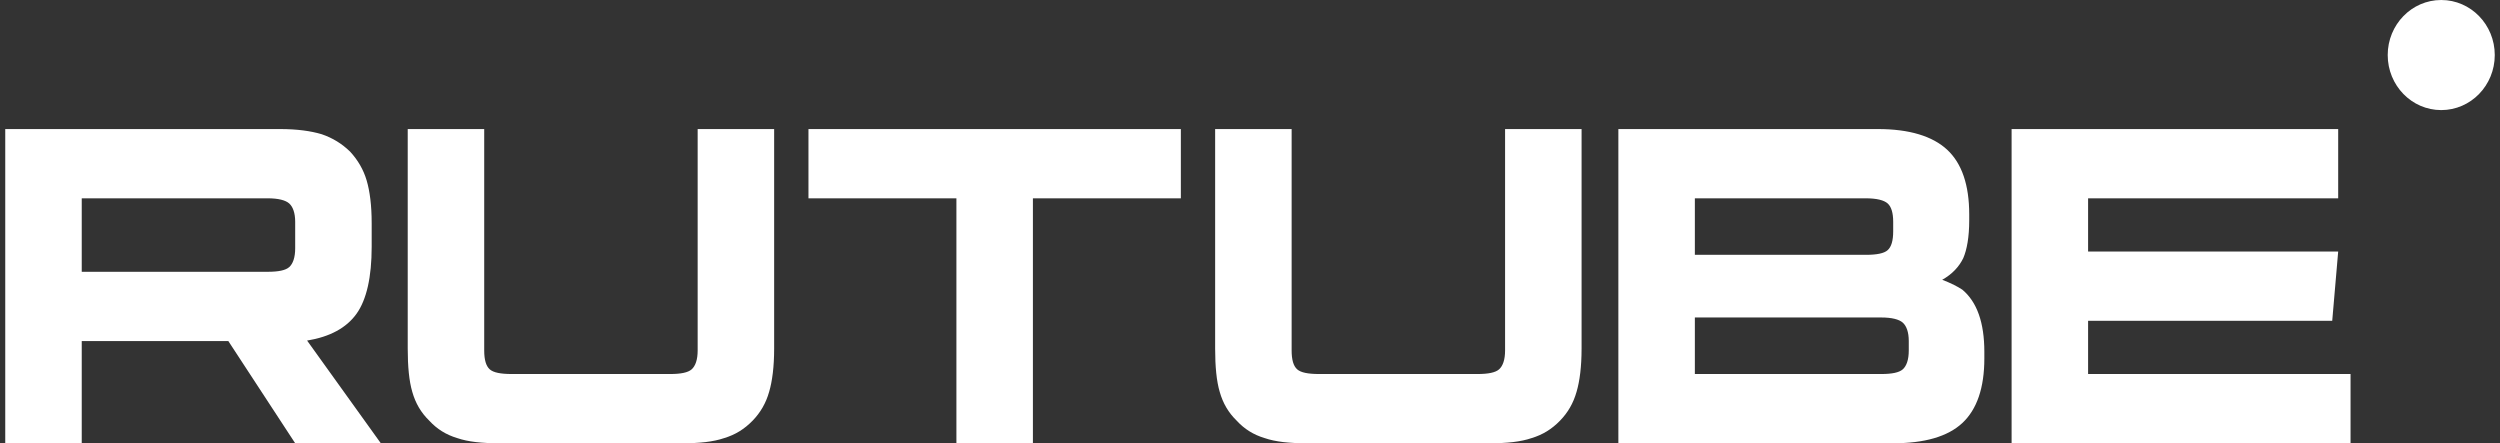 <svg width="282" height="50" viewBox="0 0 282 50" fill="none" xmlns="http://www.w3.org/2000/svg">
<rect x="0" y="0" width="282" height="50" fill="#333333" stroke="none"/>
<g clip-path="url(#clip0_8119_150)">
<path d="M31.592 14.558H0.592V50H9.22V38.469H25.754L33.297 50H42.958L34.64 38.416C37.223 37.991 39.083 36.981 40.22 35.387C41.357 33.793 41.925 31.243 41.925 27.842V25.185C41.925 23.166 41.718 21.572 41.357 20.349C40.995 19.127 40.375 18.065 39.497 17.108C38.566 16.205 37.533 15.567 36.293 15.142C35.053 14.77 33.503 14.558 31.591 14.558H31.592ZM30.197 30.658H9.22V22.369H30.197C31.386 22.369 32.212 22.581 32.626 22.953C33.038 23.325 33.297 24.016 33.297 25.026V28.001C33.297 29.064 33.038 29.755 32.625 30.127C32.212 30.499 31.385 30.658 30.197 30.658ZM54.619 39.532V14.557H45.991V39.319C45.991 41.339 46.146 42.986 46.507 44.208C46.869 45.483 47.489 46.546 48.419 47.449C49.297 48.406 50.331 49.043 51.571 49.415C52.811 49.841 54.361 50 56.324 50H76.991C78.903 50 80.453 49.841 81.692 49.415C82.932 49.043 83.966 48.406 84.896 47.449C85.774 46.546 86.394 45.483 86.756 44.208C87.117 42.986 87.324 41.339 87.324 39.319V14.557H78.696V39.532C78.696 40.595 78.437 41.285 78.024 41.657C77.611 42.029 76.784 42.189 75.596 42.189H57.719C56.479 42.189 55.653 42.029 55.239 41.657C54.826 41.285 54.619 40.595 54.619 39.532ZM116.512 50V22.369H133.2V14.558H91.195V22.369H107.883V50H116.512ZM145.696 39.532V14.557H137.068V39.319C137.068 41.339 137.223 42.986 137.585 44.208C137.947 45.483 138.566 46.546 139.496 47.449C140.375 48.406 141.408 49.043 142.648 49.415C143.888 49.841 145.438 50 147.402 50H168.068C169.98 50 171.53 49.841 172.77 49.415C174.01 49.043 175.043 48.406 175.973 47.449C176.852 46.546 177.471 45.483 177.833 44.208C178.195 42.986 178.402 41.339 178.402 39.319V14.557H169.773V39.532C169.773 40.595 169.515 41.285 169.101 41.657C168.688 42.029 167.861 42.189 166.673 42.189H148.797C147.557 42.189 146.73 42.029 146.317 41.657C145.903 41.285 145.696 40.595 145.696 39.532ZM222.128 24.866V24.175C222.128 20.881 221.302 18.437 219.648 16.896C217.995 15.355 215.36 14.558 211.847 14.558H182.552V50H213.552C217.065 50 219.7 49.256 221.354 47.715C223.007 46.174 223.834 43.73 223.834 40.435V39.691C223.834 36.397 223.007 34.059 221.354 32.677C221.043 32.465 220.733 32.306 220.423 32.146C219.987 31.926 219.538 31.731 219.08 31.561C220.217 30.924 220.992 30.074 221.457 29.117C221.87 28.161 222.128 26.726 222.128 24.866ZM191.18 28.745V22.369H210.452C211.692 22.369 212.518 22.581 212.932 22.953C213.345 23.325 213.552 24.016 213.552 25.026V26.088C213.552 27.151 213.345 27.842 212.932 28.214C212.518 28.586 211.692 28.745 210.452 28.745L191.18 28.745ZM191.18 42.189V35.812H212.208C213.397 35.812 214.223 36.025 214.637 36.397C215.05 36.769 215.309 37.46 215.309 38.469V39.532C215.309 40.595 215.05 41.285 214.637 41.657C214.223 42.029 213.397 42.189 212.208 42.189H191.18ZM235.537 22.369H263.747V14.558H226.908V50H265.142V42.189H235.537V36.184H263.075L263.747 28.373H235.537V22.369Z" fill="white"/>
<path d="M275.371 12.418C278.706 12.418 281.409 9.638 281.409 6.209C281.409 2.78 278.706 0 275.371 0C272.037 0 269.334 2.78 269.334 6.209C269.334 9.638 272.037 12.418 275.371 12.418Z" fill="white"/>
</g>
<defs>
<clipPath id="clip0_8119_150">
<rect width="282" height="50" fill="white"/>
</clipPath>
</defs>
</svg>
